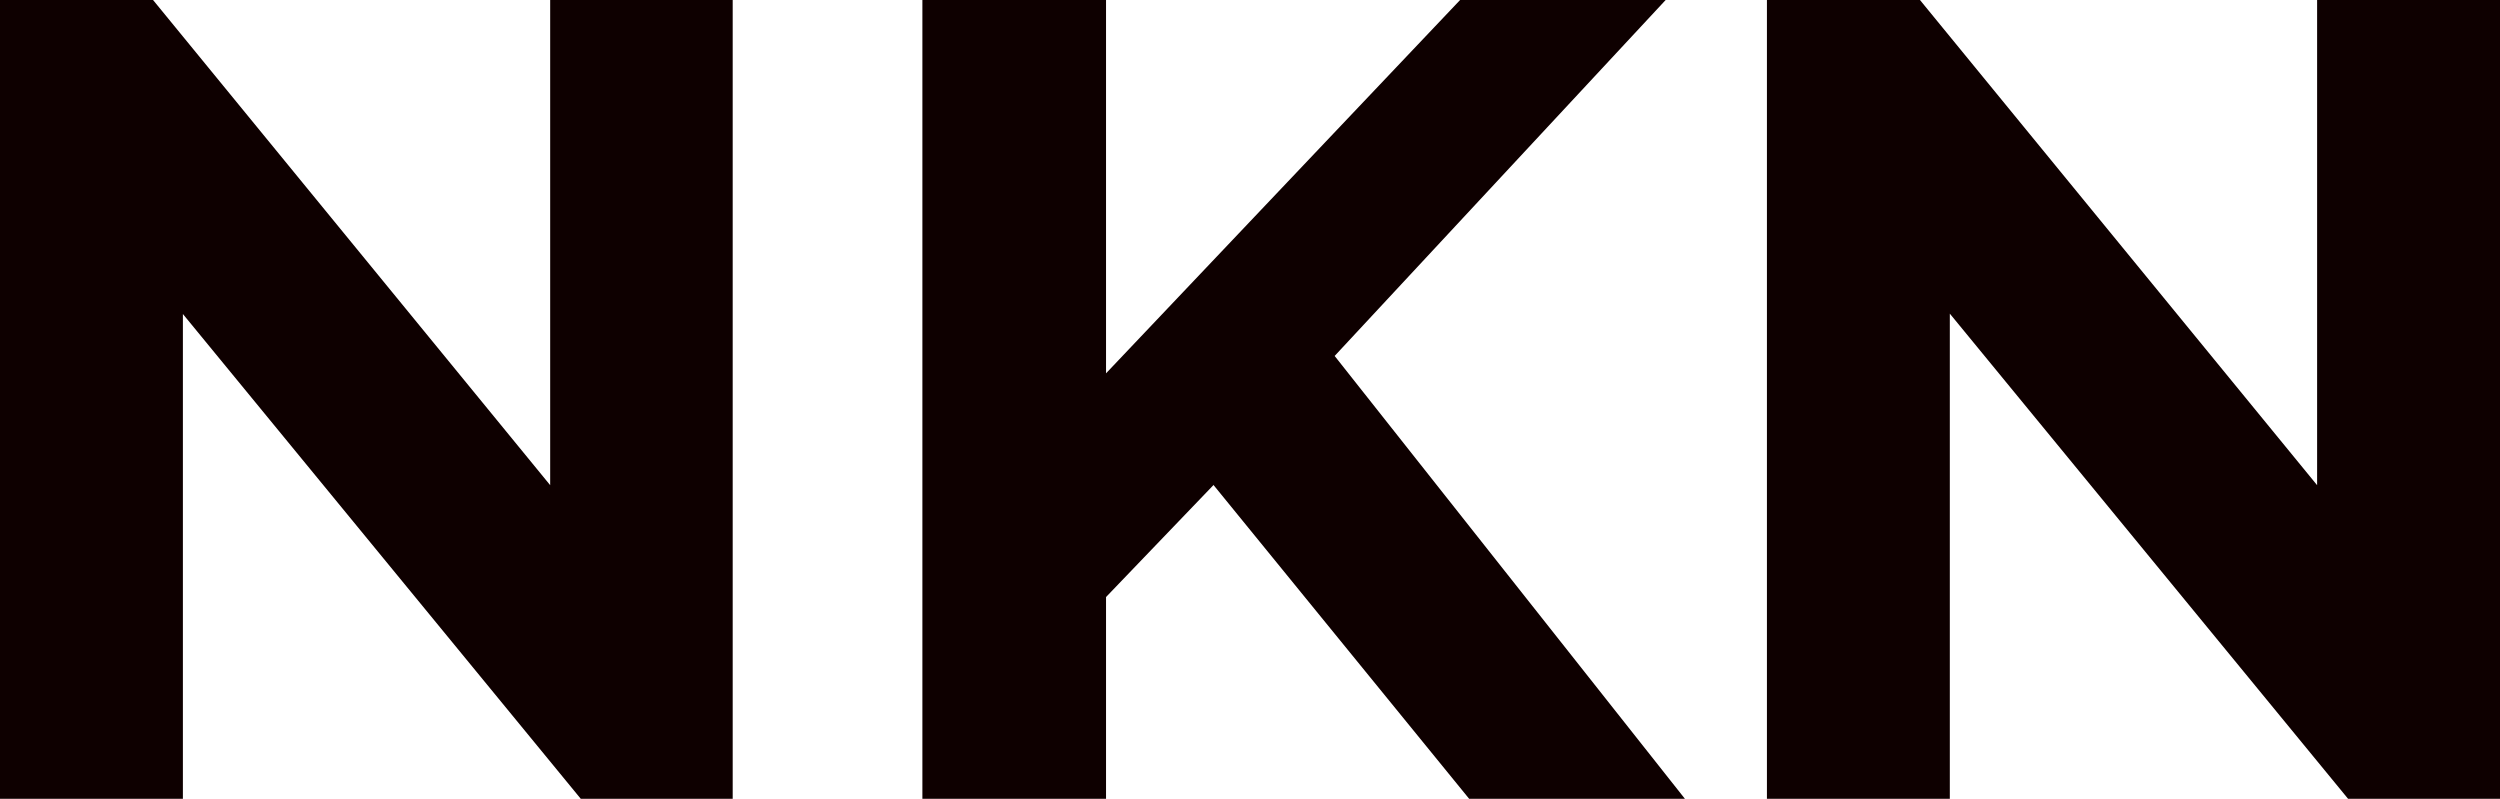 <?xml version="1.0" encoding="UTF-8"?>
<svg id="_L1" data-name="L1" xmlns="http://www.w3.org/2000/svg" version="1.1" viewBox="0 0 661.6 211.4">
  <defs>
    <style>
      .st0 {
        fill: #0e0000;
      }
    </style>
  </defs>
  <g id="G">
    <path id="N" class="st0" d="M193.9,0v211.4h-40.2L48.4,83.1v128.4H0V0h40.5l105.1,128.4V0h48.4Z"/>
    <path id="K" class="st0" d="M321.1,128.4l-28.4,29.6v53.5h-48.6V0h48.6v98.8L386.4,0h54.4l-87.6,94.2,92.7,117.2h-57.1l-67.7-83.1Z"/>
    <path id="N1" data-name="N" class="st0" d="M661.6,0v211.4h-40.2l-105.4-128.4v128.4h-48.4V0h40.5l105.1,128.4V0h48.4Z"/>
  </g>
</svg>

